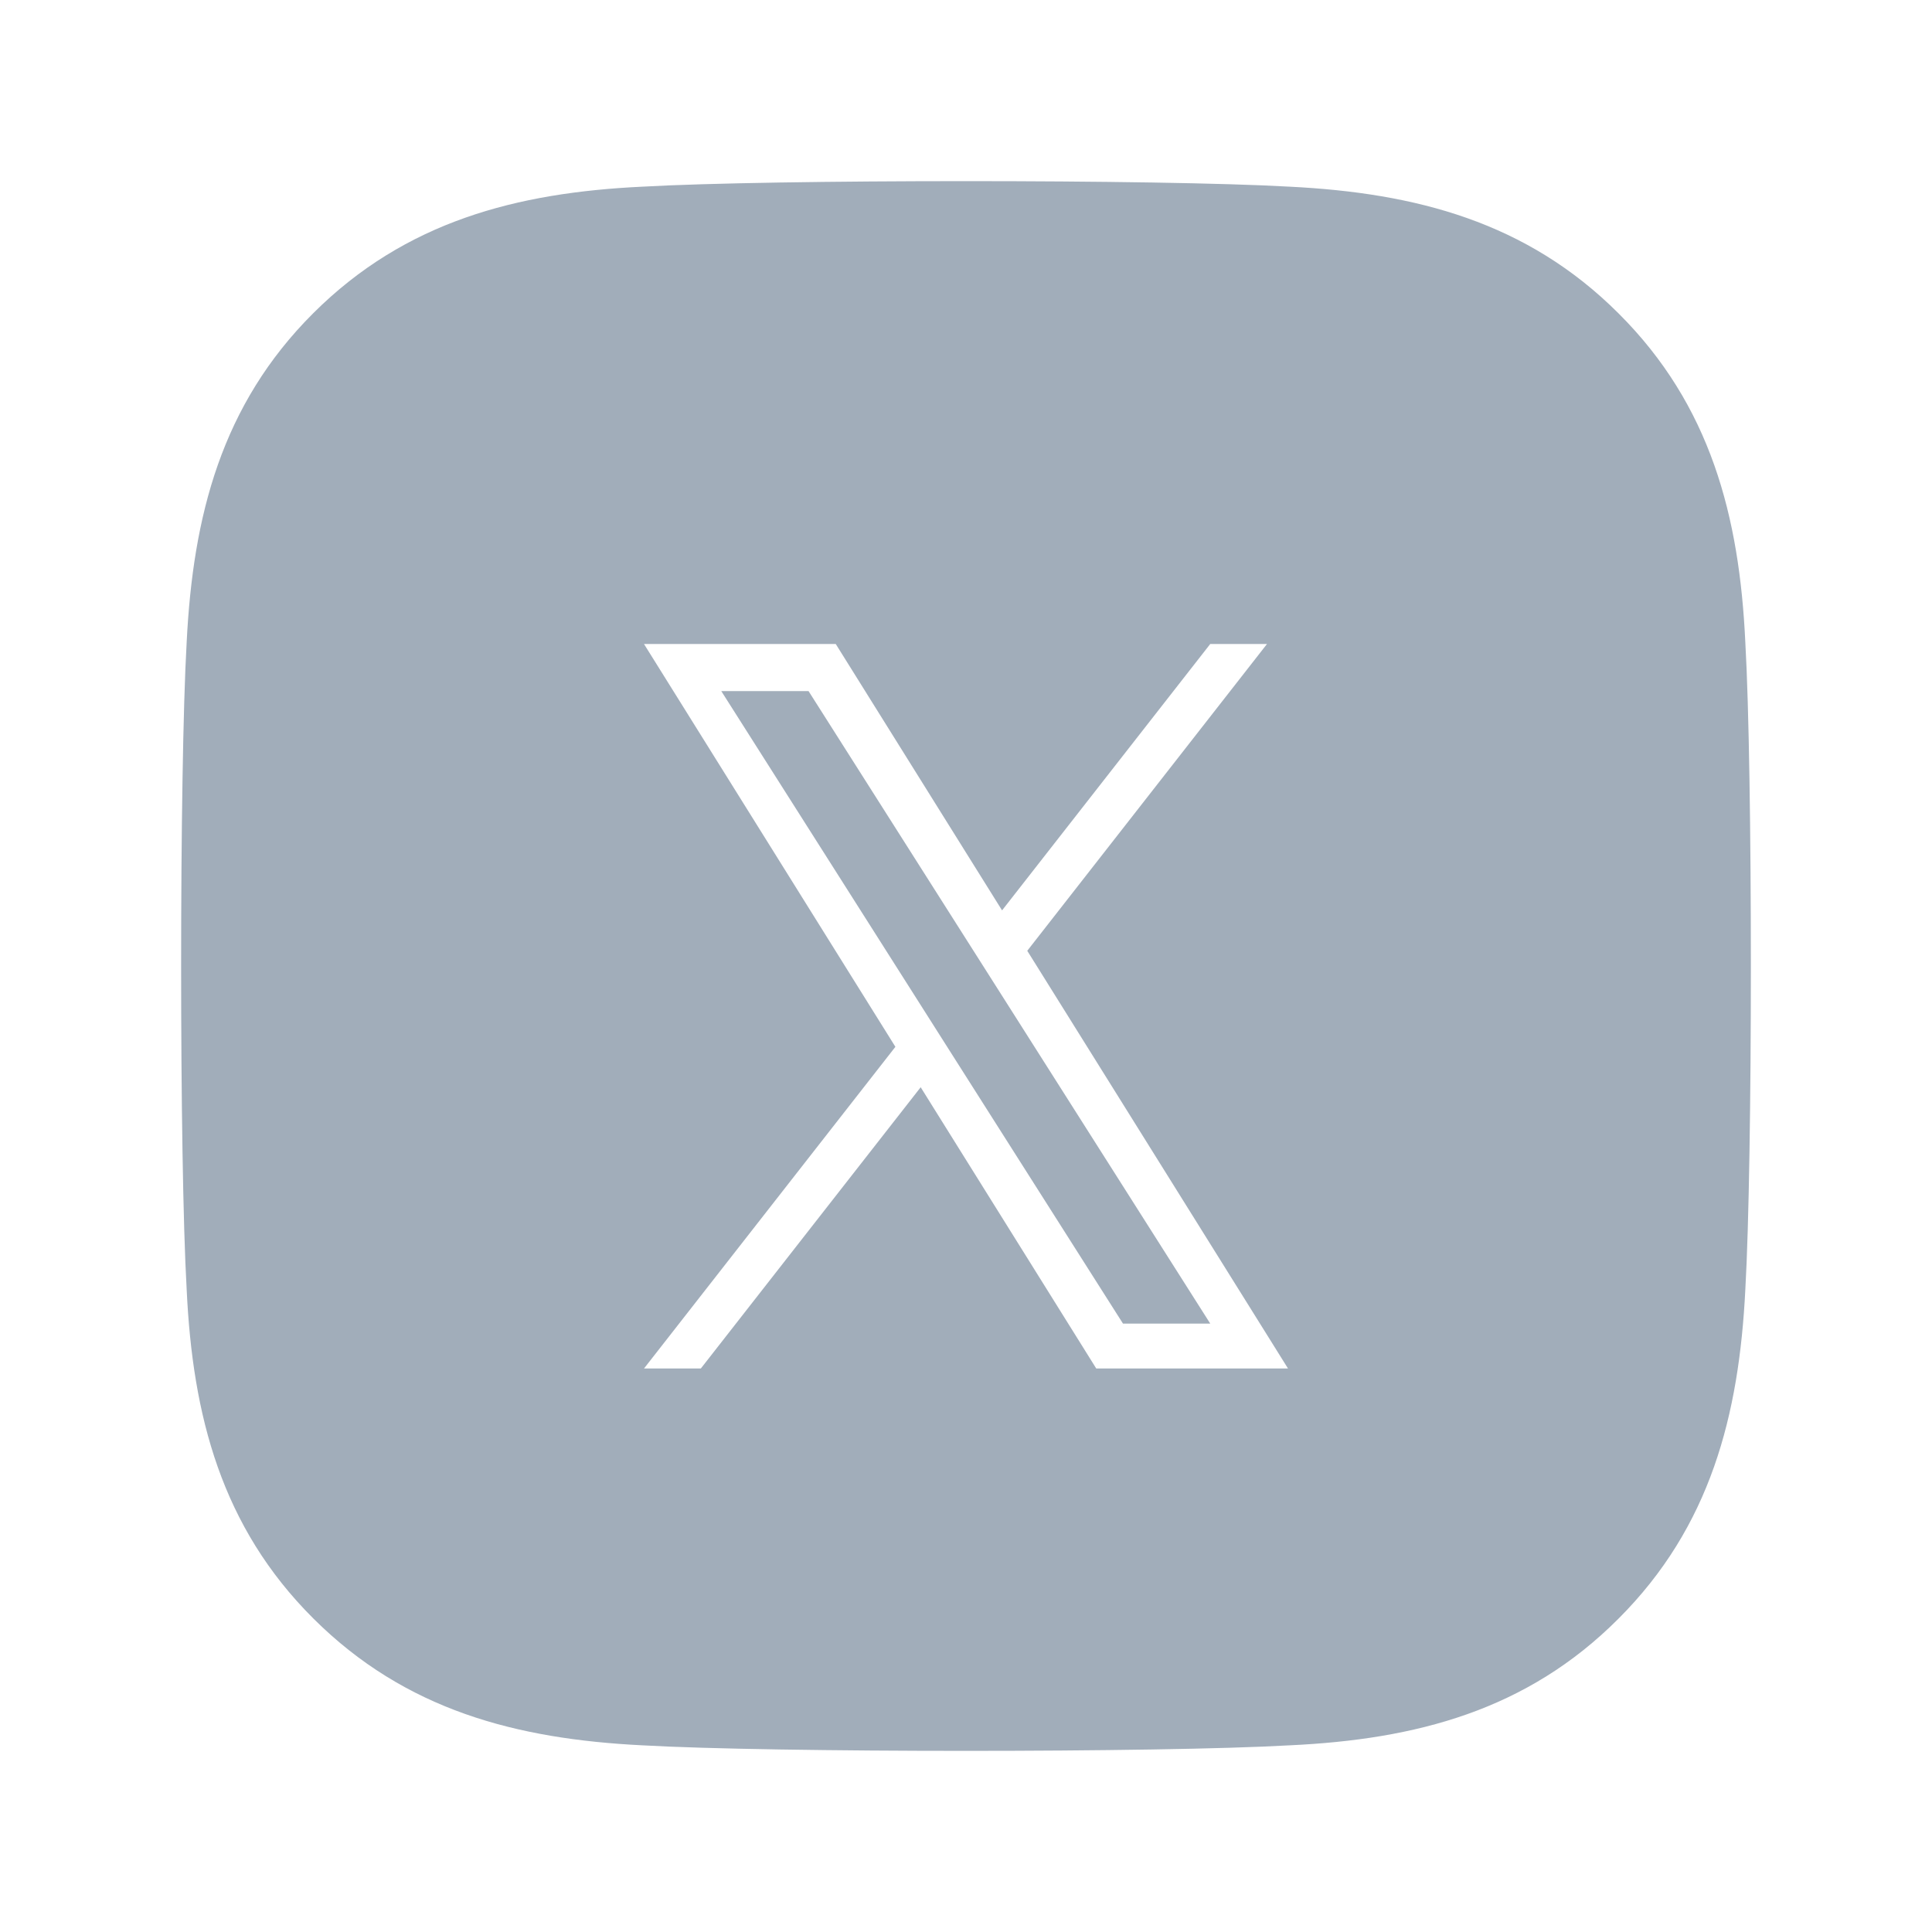 <svg width="24" height="24" viewBox="0 0 24 24" fill="none" xmlns="http://www.w3.org/2000/svg">
<path fill-rule="evenodd" clip-rule="evenodd" d="M20.107 3.894C21.251 5.034 21.608 6.417 21.681 7.979C21.773 9.589 21.773 14.411 21.681 16.02C21.603 17.583 21.247 18.966 20.107 20.106C18.967 21.251 17.584 21.608 16.022 21.681C14.412 21.773 9.588 21.773 7.978 21.681C6.416 21.603 5.037 21.246 3.893 20.106C2.749 18.966 2.392 17.583 2.319 16.02C2.227 14.411 2.227 9.585 2.319 7.975C2.397 6.413 2.749 5.029 3.893 3.889C5.037 2.749 6.421 2.393 7.978 2.319C9.588 2.227 14.412 2.227 16.022 2.319C17.584 2.397 18.967 2.754 20.107 3.894ZM15.739 8L12.761 11.811H12.761L16 17H13.618L11.437 13.506L8.706 17H8L11.123 13.004L8 8H10.382L12.448 11.309L15.034 8H15.739ZM11.478 12.55L11.794 13.048V13.048L13.95 16.442H15.034L12.393 12.283L12.076 11.784L10.044 8.585H8.96L11.478 12.55Z" fill="#A1ADBA"/>
</svg>
